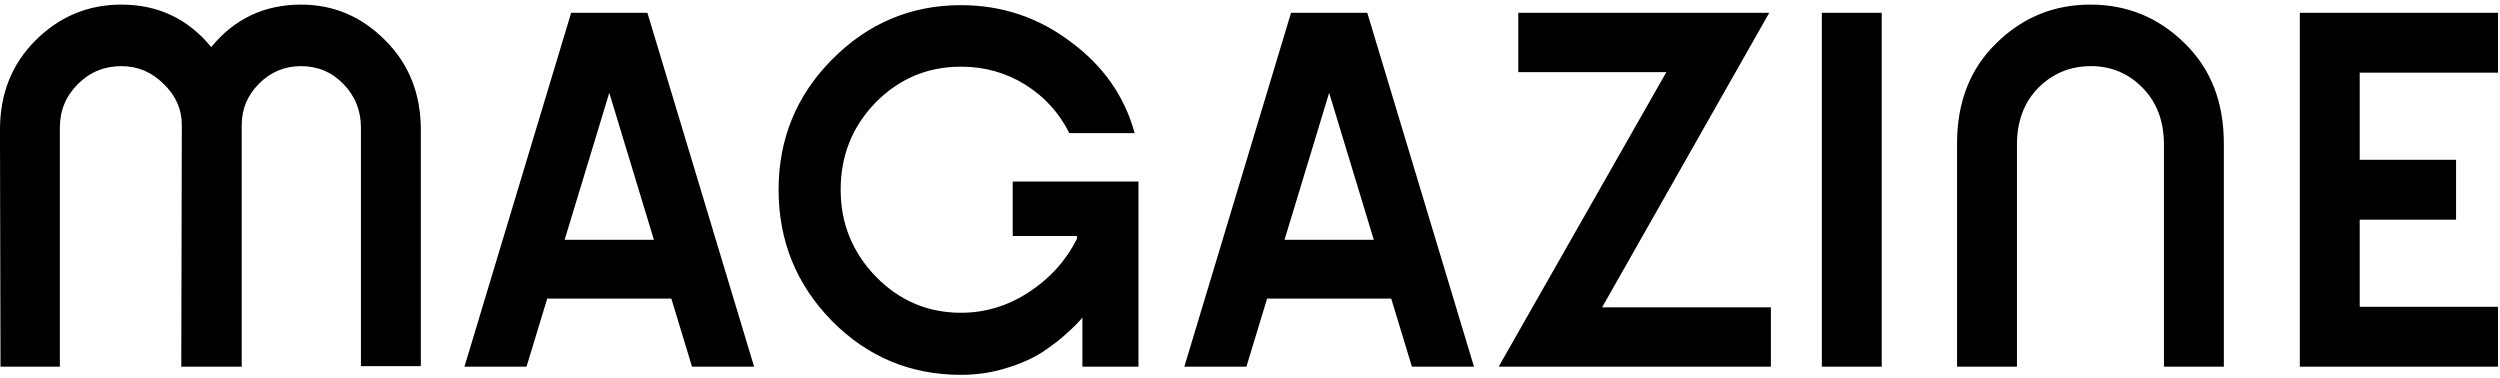 <svg width="450" height="68" viewBox="0 0 450 68" fill="none" xmlns="http://www.w3.org/2000/svg">
<path d="M54.189 0.83C60.069 0.83 65.132 2.986 69.379 7.298C73.626 11.545 75.749 16.902 75.749 23.37V65.902H64.969V22.978C64.969 19.907 63.924 17.294 61.833 15.138C59.742 12.982 57.194 11.904 54.189 11.904C51.249 11.904 48.734 12.949 46.643 15.04C44.552 17.131 43.507 19.613 43.507 22.488V66H32.629L32.727 22.488C32.727 19.679 31.649 17.229 29.493 15.138C27.337 12.982 24.789 11.904 21.849 11.904C18.778 11.904 16.165 12.982 14.009 15.138C11.853 17.294 10.775 19.907 10.775 22.978V66H0.093L-0.005 23.37C-0.005 16.902 2.118 11.545 6.365 7.298C10.677 2.986 15.838 0.83 21.849 0.83C28.448 0.83 33.838 3.378 38.019 8.474C42.2 3.378 47.59 0.83 54.189 0.83ZM135.737 66H124.565L120.841 53.75H98.497L94.773 66H83.601L102.809 2.3H116.529L135.737 66ZM109.669 16.706L101.633 43.166H117.705L109.669 16.706ZM182.287 42.48V32.68H204.925V66H194.831V57.18C194.047 58.095 193.1 59.042 191.989 60.022C190.944 61.002 189.507 62.113 187.677 63.354C185.848 64.53 183.627 65.51 181.013 66.294C178.465 67.078 175.787 67.47 172.977 67.47C163.896 67.47 156.154 64.236 149.751 57.768C143.349 51.235 140.147 43.362 140.147 34.15C140.147 25.003 143.349 17.196 149.751 10.728C156.219 4.195 163.961 0.928 172.977 0.928C180.295 0.928 186.861 3.117 192.675 7.494C198.555 11.806 202.41 17.294 204.239 23.958H192.479C190.65 20.299 188.004 17.392 184.541 15.236C181.079 13.08 177.224 12.002 172.977 12.002C166.967 12.002 161.838 14.158 157.591 18.47C153.41 22.782 151.319 28.009 151.319 34.15C151.319 40.226 153.443 45.453 157.689 49.83C161.936 54.142 167.032 56.298 172.977 56.298C177.355 56.298 181.438 55.057 185.227 52.574C189.017 50.091 191.891 46.89 193.851 42.97V42.48H182.287ZM265.317 66H254.145L250.421 53.75H228.077L224.353 66H213.181L232.389 2.3H246.109L265.317 66ZM239.249 16.706L231.213 43.166H247.285L239.249 16.706ZM318.467 2.3L288.381 55.318H318.761V66H269.761L299.945 12.982H273.289V2.3H318.467ZM338.712 2.3V66H327.932V2.3H338.712ZM363.051 66H352.271V25.82C352.271 18.372 354.623 12.361 359.327 7.788C364.031 3.149 369.683 0.83 376.281 0.83C382.88 0.83 388.531 3.149 393.235 7.788C397.939 12.361 400.291 18.372 400.291 25.82V66H389.511V26.016C389.511 21.835 388.237 18.437 385.689 15.824C383.141 13.211 380.038 11.904 376.379 11.904C372.655 11.904 369.487 13.211 366.873 15.824C364.325 18.437 363.051 21.835 363.051 26.016V66ZM449.639 55.22V66H413.967V2.3H449.639V13.08H424.747V28.76H442.093V39.54H424.747V55.22H449.639Z" fill="black"/>
</svg>
